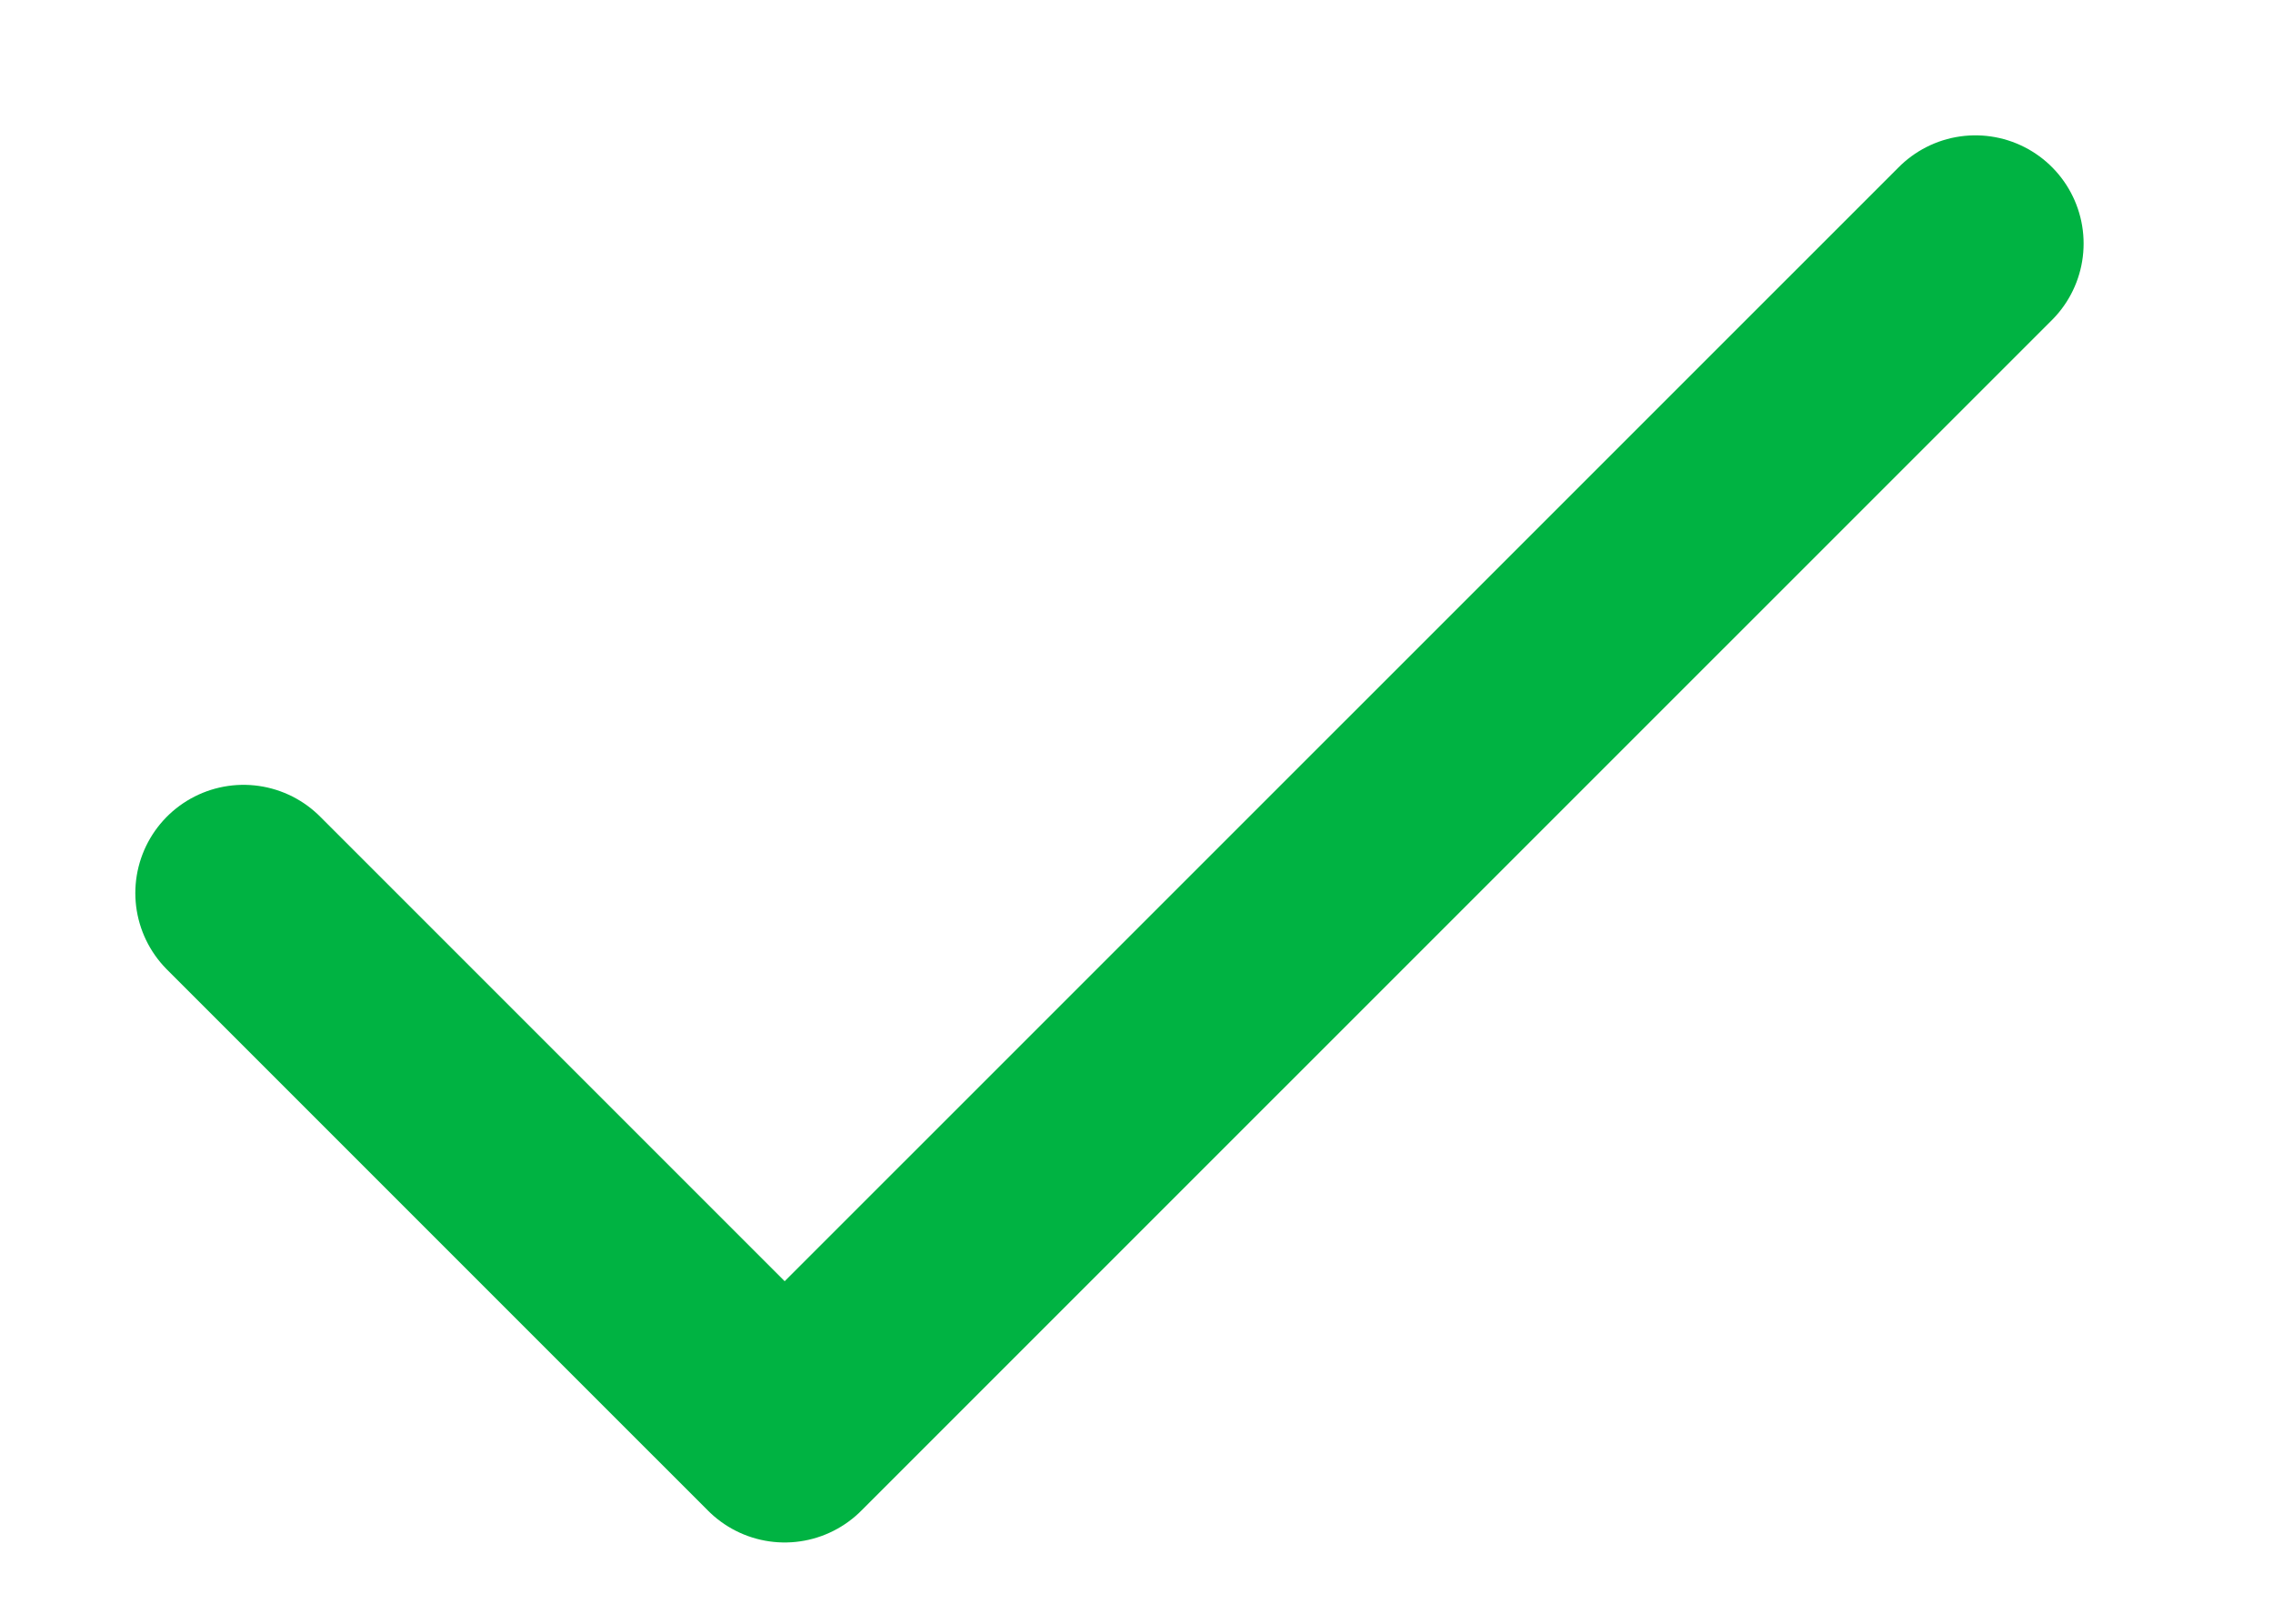 <svg width="14" height="10" viewBox="0 0 14 10" fill="none" xmlns="http://www.w3.org/2000/svg">
<path d="M12.167 1.5L4.833 8.833L1.5 5.5" stroke="#00B342" stroke-width="1.333" stroke-linecap="round" stroke-linejoin="round"/>
</svg>
